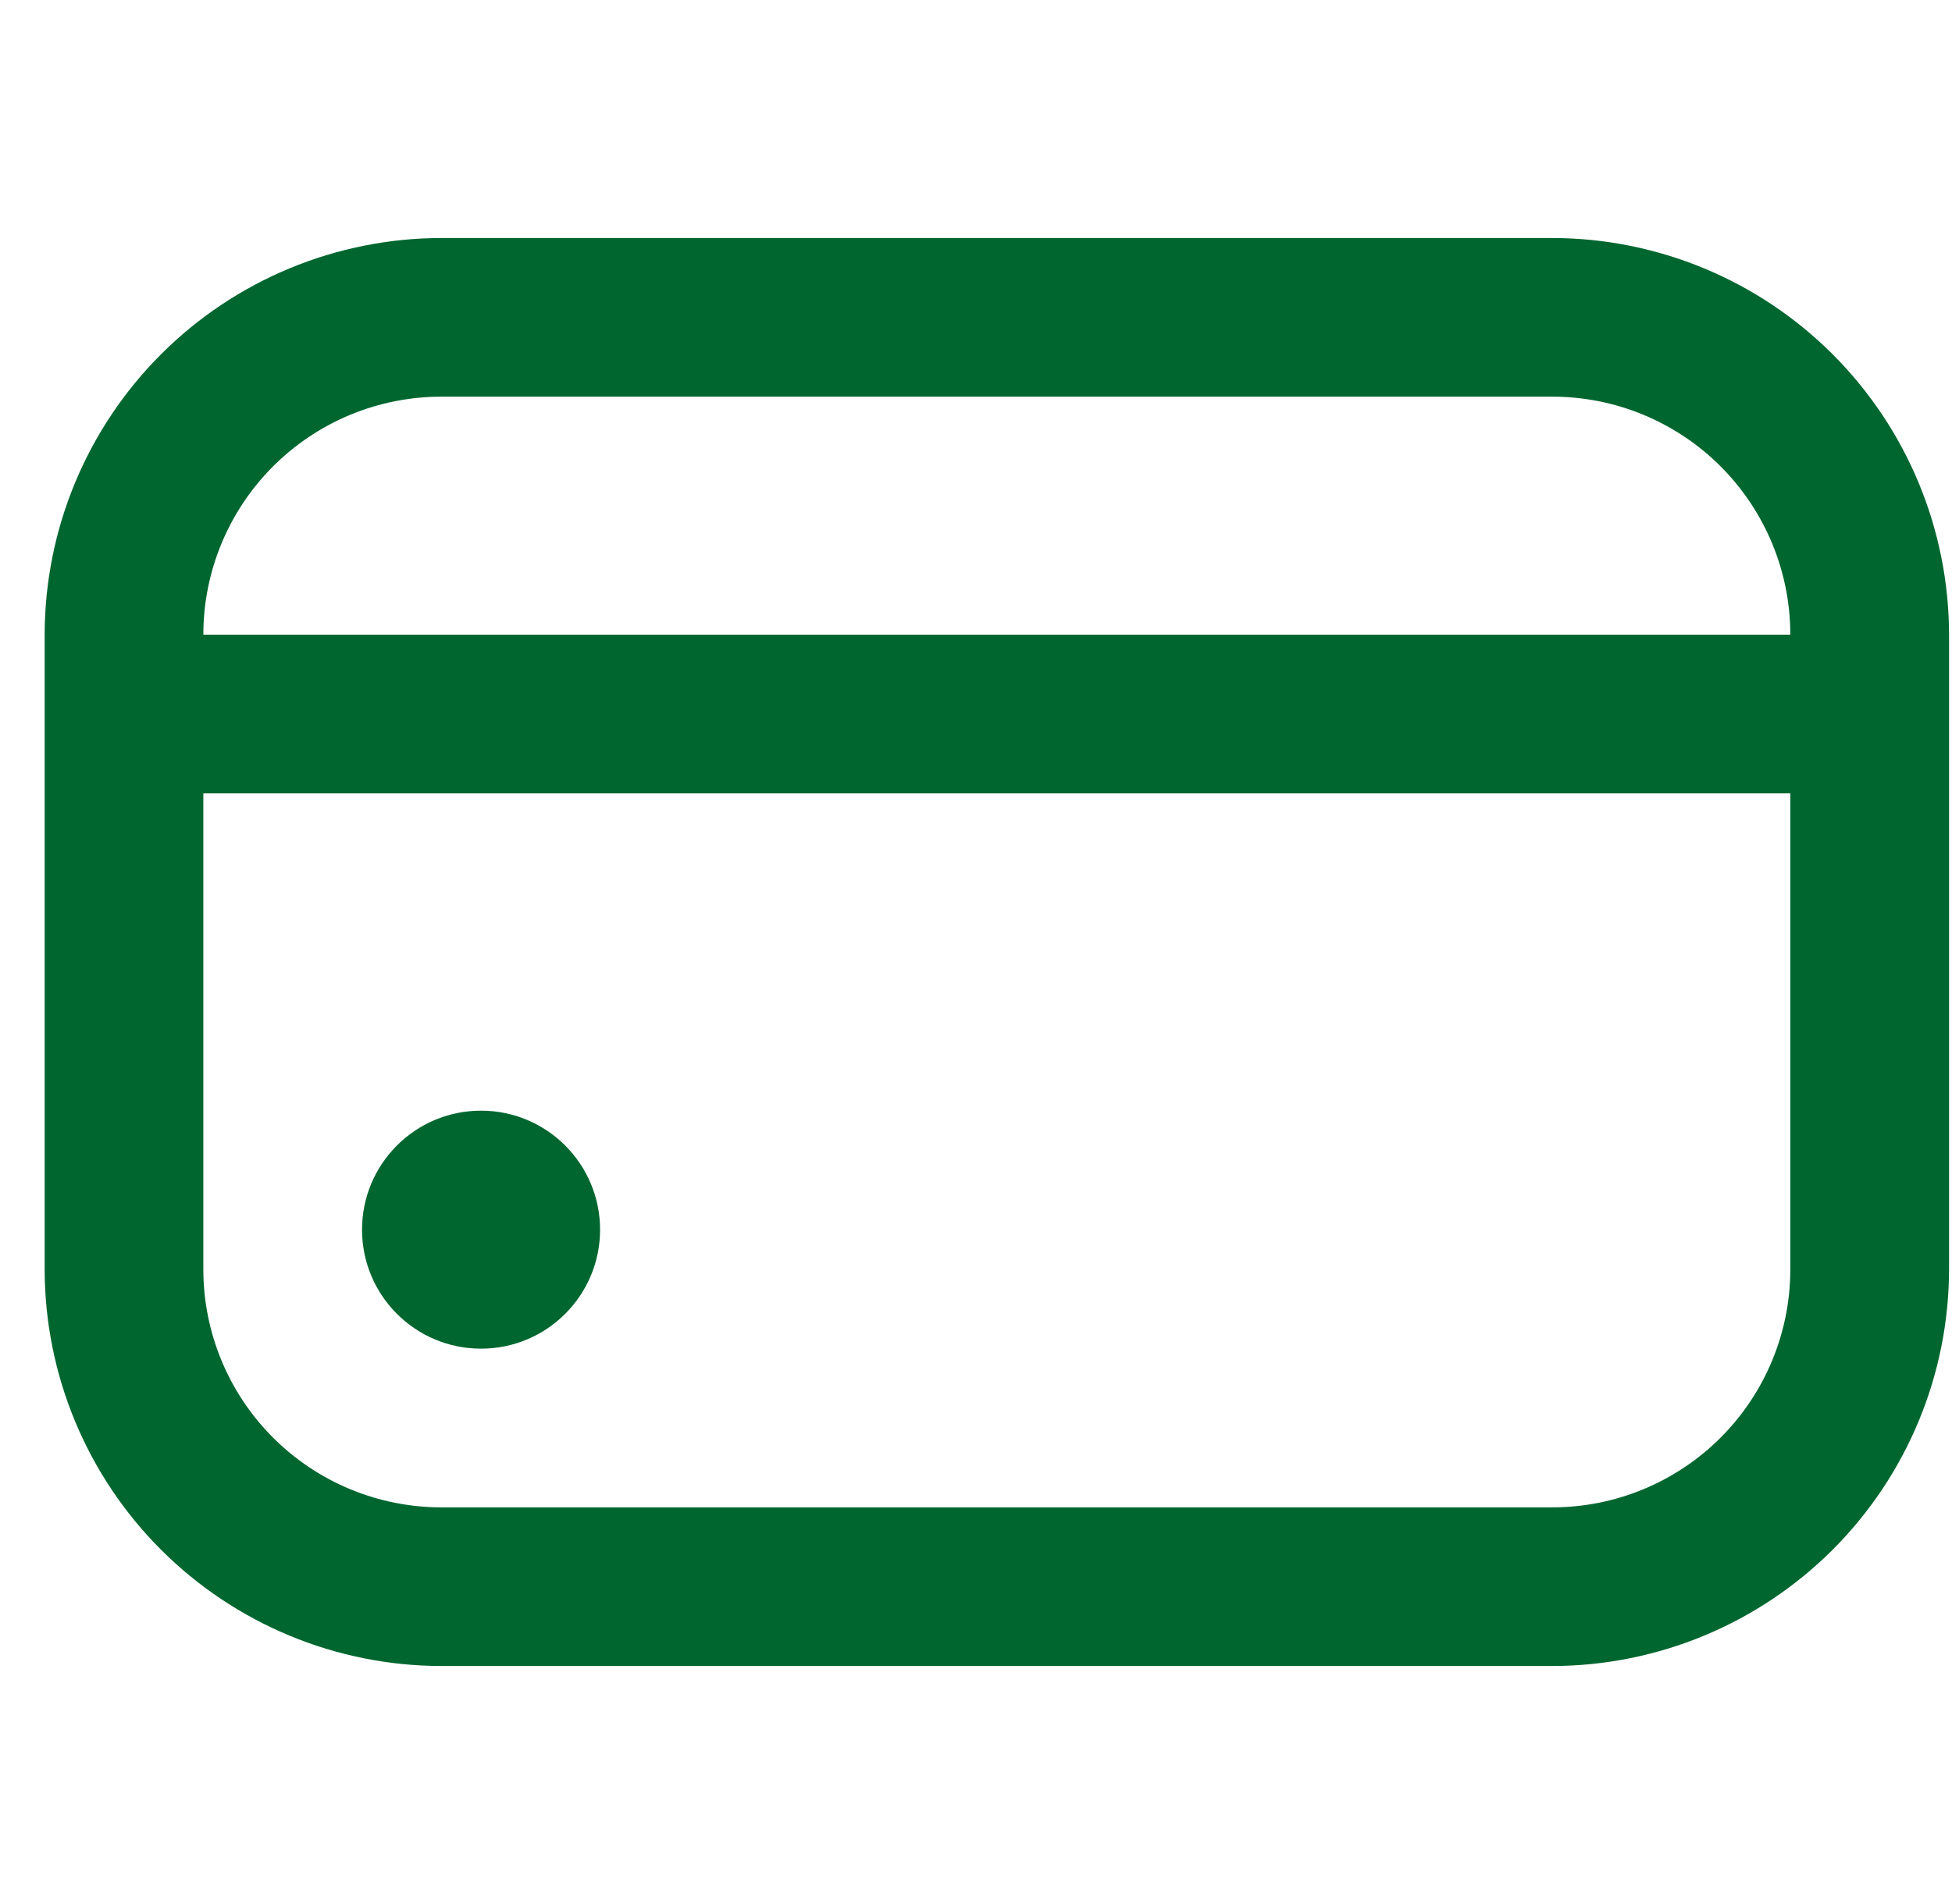 <svg width="41" height="40" viewBox="0 0 41 40" fill="none" xmlns="http://www.w3.org/2000/svg">
<g clip-path="url(#clip0_21_356)">
<path d="M10.104 28.333C11.485 28.333 12.604 27.214 12.604 25.833C12.604 24.453 11.485 23.333 10.104 23.333C8.723 23.333 7.604 24.453 7.604 25.833C7.604 27.214 8.723 28.333 10.104 28.333Z" fill="#00662F"/>
<path d="M32.604 5H9.271C7.062 5.003 4.943 5.881 3.381 7.444C1.819 9.006 0.94 11.124 0.938 13.333L0.938 26.667C0.94 28.876 1.819 30.994 3.381 32.556C4.943 34.118 7.062 34.997 9.271 35H32.604C34.813 34.997 36.932 34.118 38.494 32.556C40.056 30.994 40.935 28.876 40.938 26.667V13.333C40.935 11.124 40.056 9.006 38.494 7.444C36.932 5.881 34.813 5.003 32.604 5ZM9.271 8.333H32.604C33.93 8.333 35.202 8.86 36.14 9.798C37.077 10.736 37.604 12.007 37.604 13.333H4.271C4.271 12.007 4.798 10.736 5.735 9.798C6.673 8.86 7.945 8.333 9.271 8.333ZM32.604 31.667H9.271C7.945 31.667 6.673 31.14 5.735 30.202C4.798 29.265 4.271 27.993 4.271 26.667V16.667H37.604V26.667C37.604 27.993 37.077 29.265 36.14 30.202C35.202 31.14 33.93 31.667 32.604 31.667Z" fill="#00662F"/>
</g>
<defs>
<clipPath id="clip0_21_356">
<rect width="40" height="40" fill="white" transform="translate(0.938)"/>
</clipPath>
</defs>
</svg>
